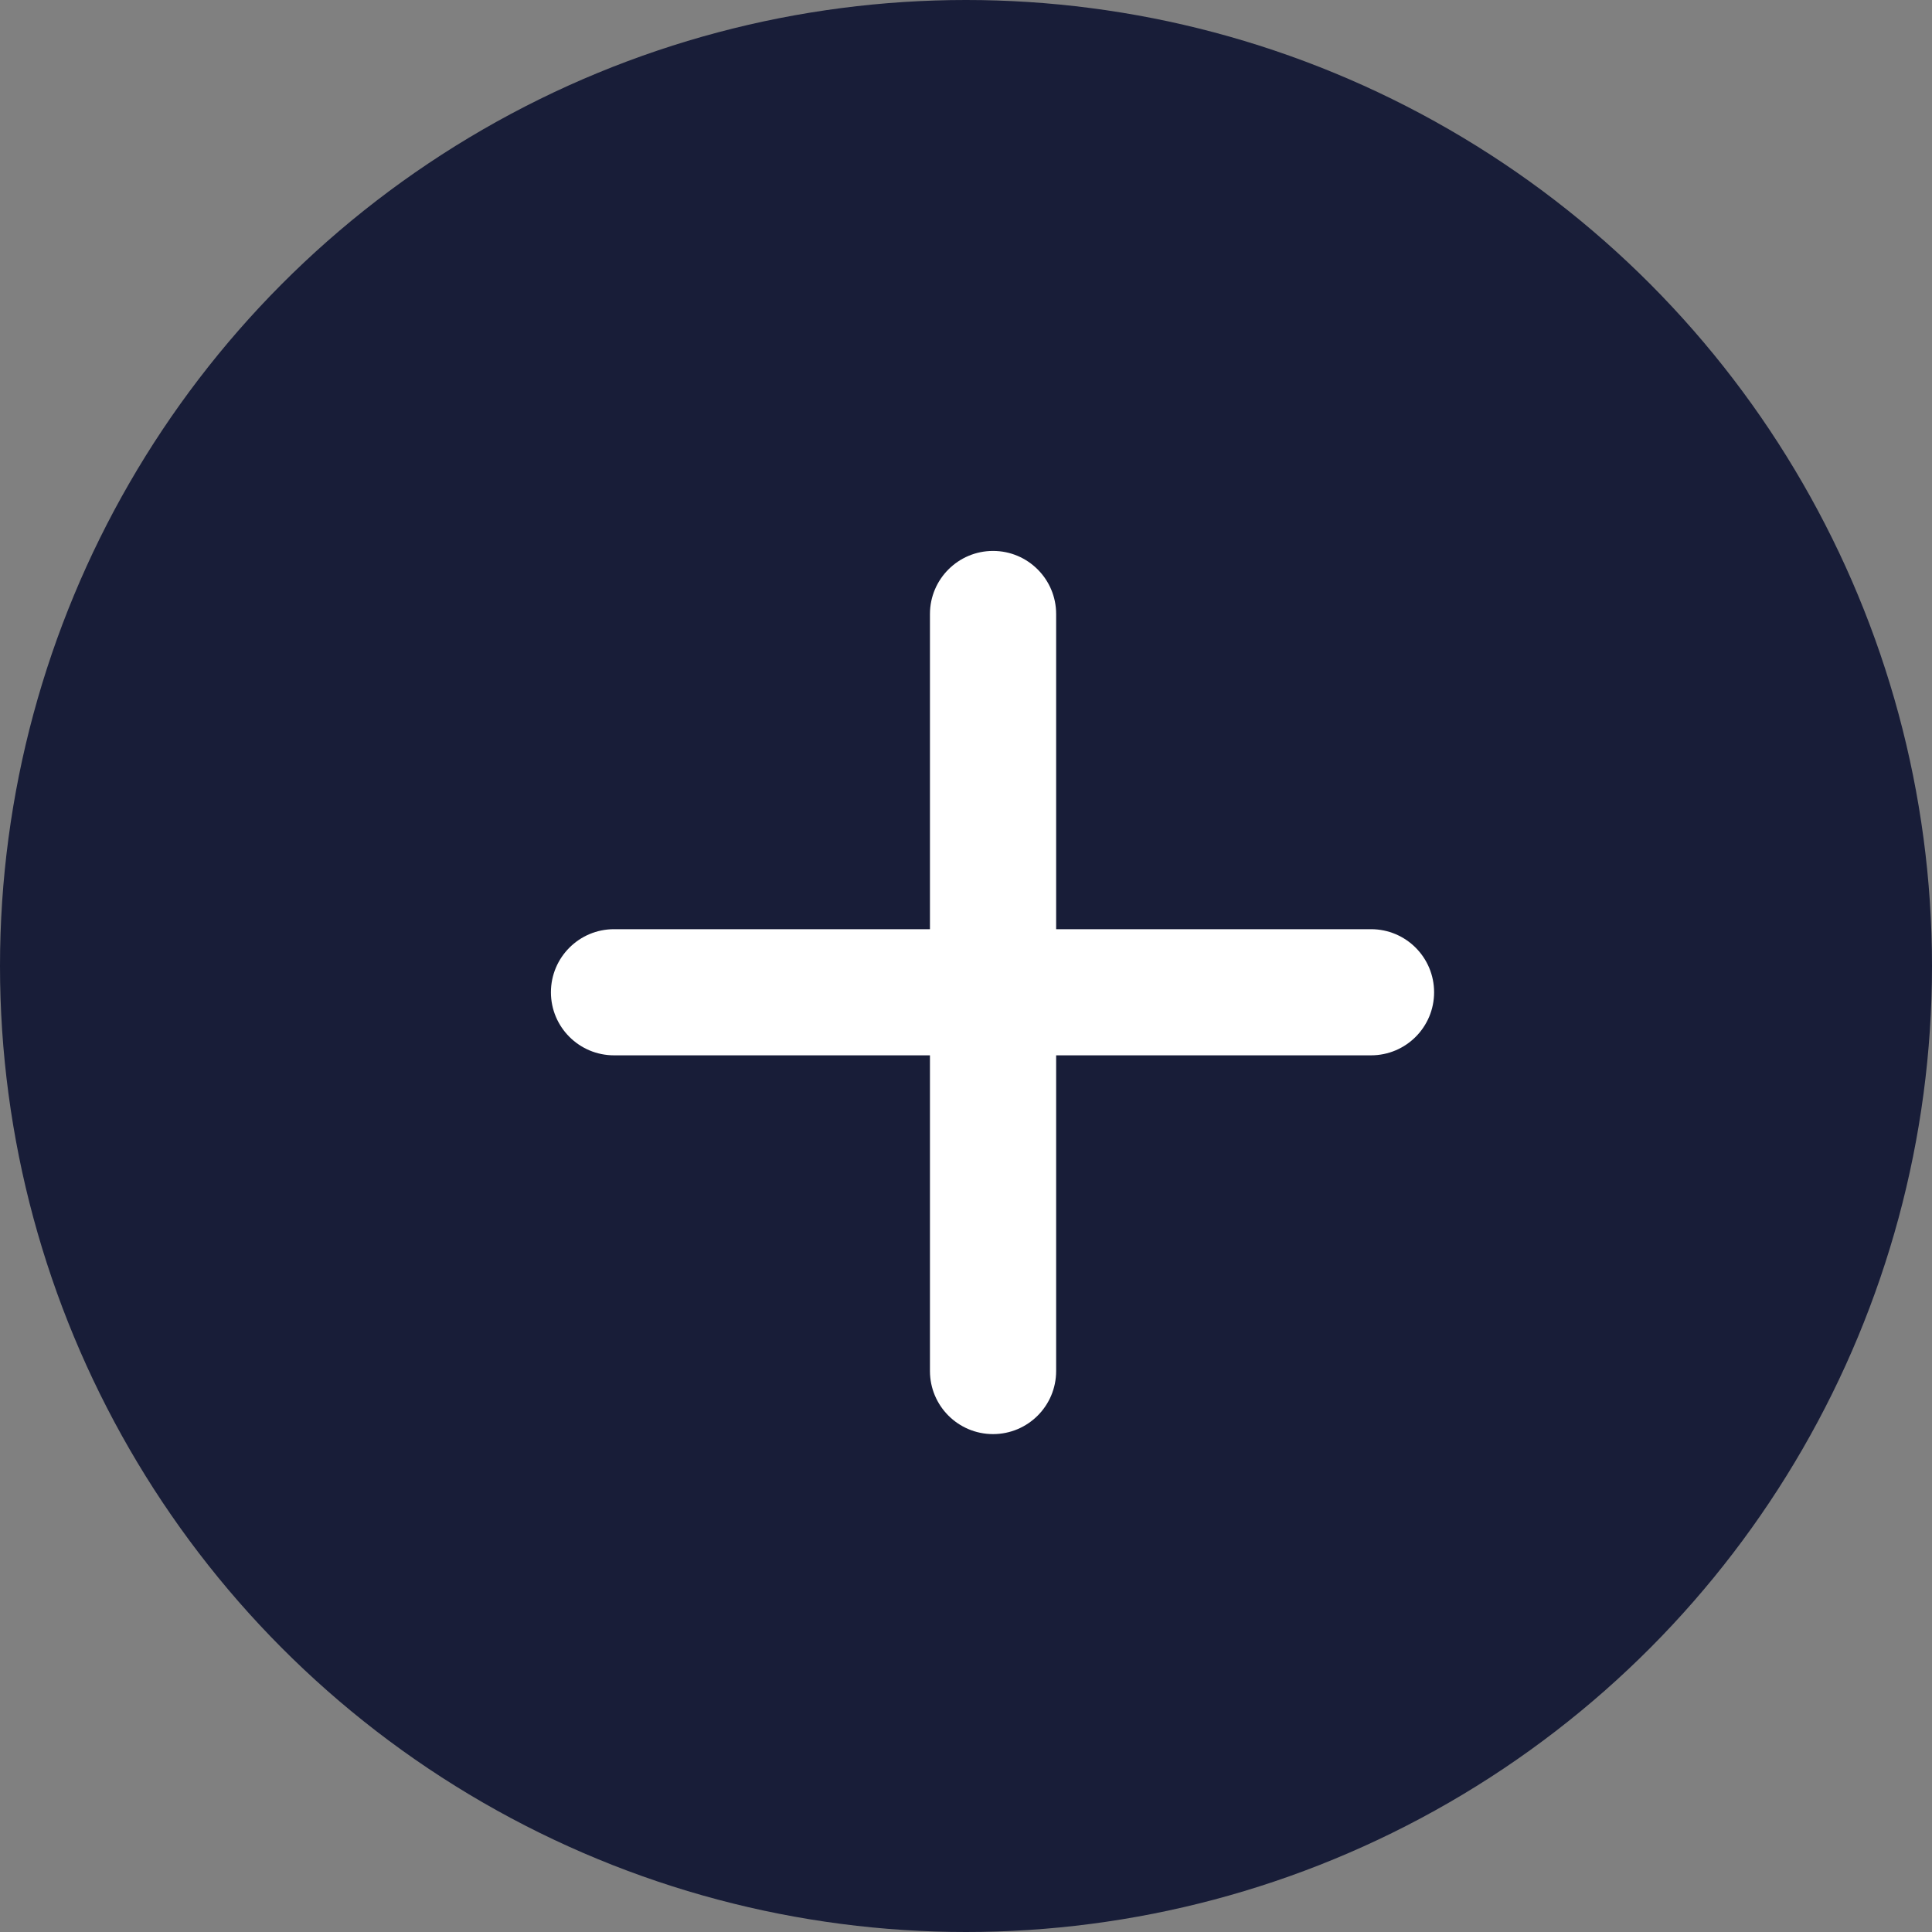 <svg width="38" height="38" viewBox="0 0 38 38" fill="none" xmlns="http://www.w3.org/2000/svg">
<rect x="0" y="0" width="38" height="38" fill="#808080" stroke="none"/>
<circle cx="19" cy="19" r="19" fill="#181D38"/>
<path fill-rule="evenodd" clip-rule="evenodd" d="M19.532 10.836C18.847 10.836 18.291 11.392 18.291 12.077V18.276H12.077C11.392 18.276 10.836 18.831 10.836 19.517C10.836 20.202 11.392 20.757 12.077 20.757H18.291V26.966C18.291 27.652 18.847 28.207 19.532 28.207C20.217 28.207 20.773 27.652 20.773 26.966V20.757H26.966C27.652 20.757 28.207 20.202 28.207 19.517C28.207 18.831 27.652 18.276 26.966 18.276H20.773V12.077C20.773 11.392 20.217 10.836 19.532 10.836Z" fill="white"/>
</svg>
